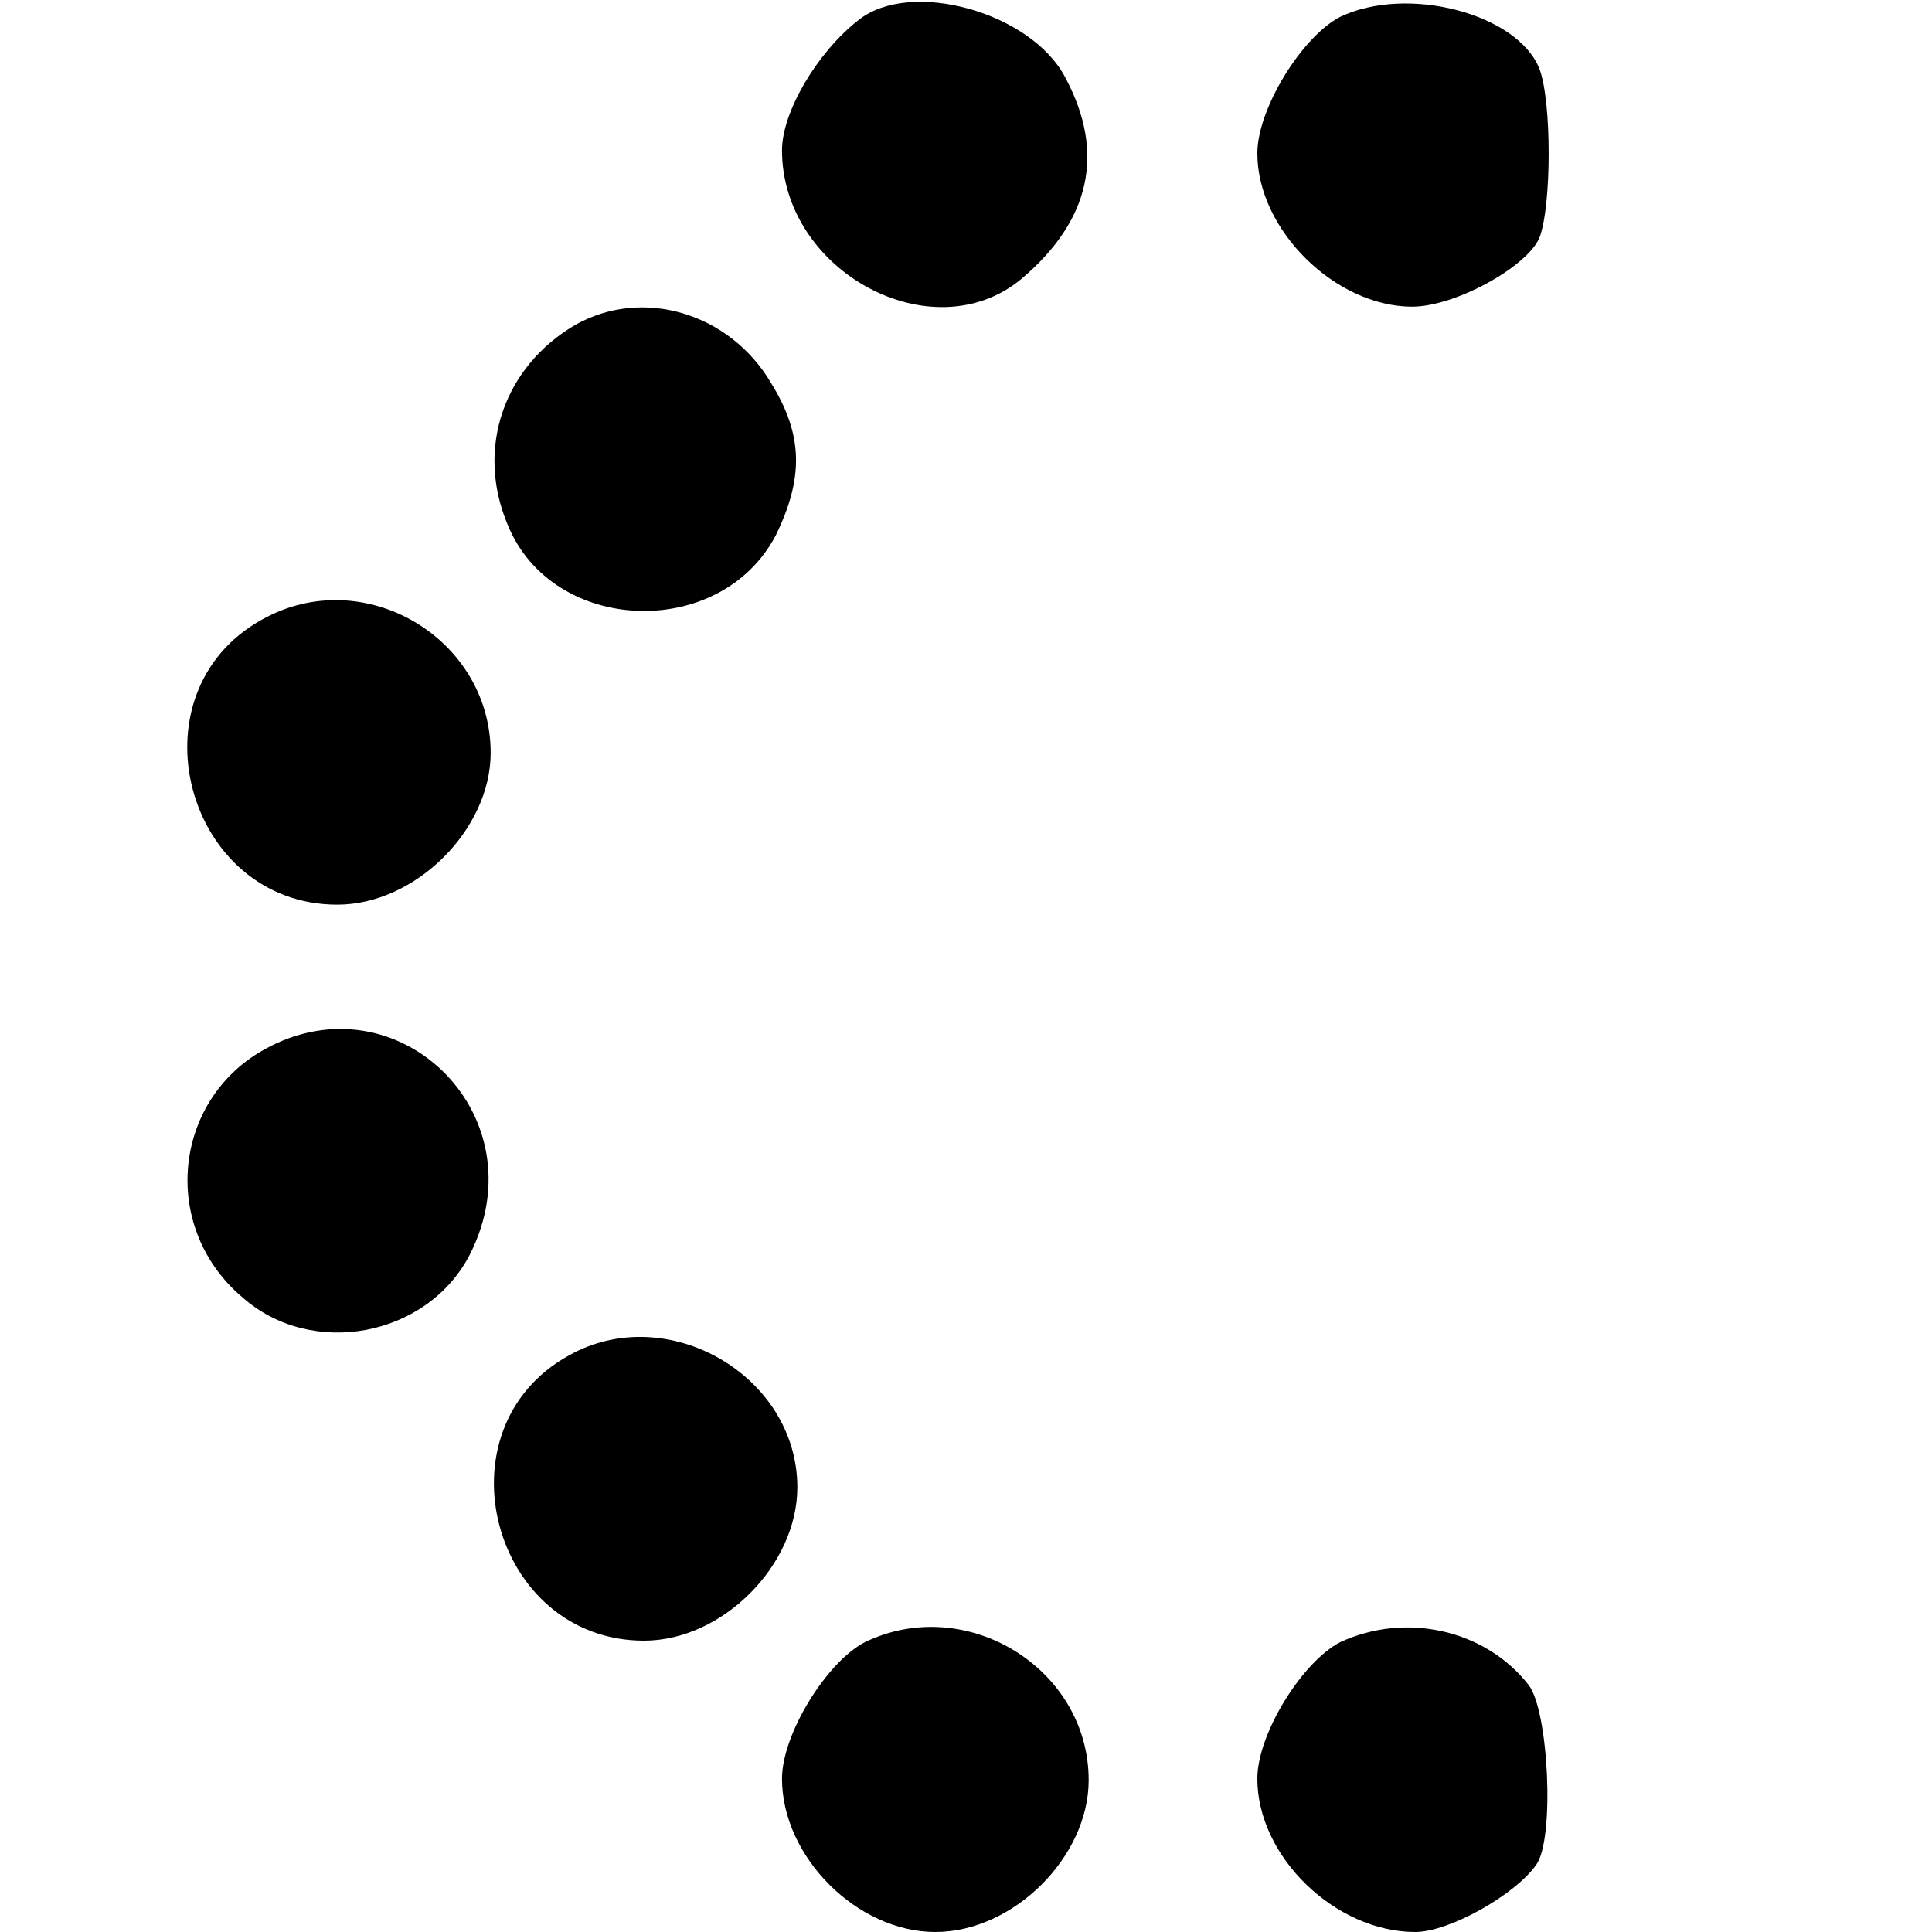 <?xml version="1.0" standalone="no"?>
<!DOCTYPE svg PUBLIC "-//W3C//DTD SVG 20010904//EN"
 "http://www.w3.org/TR/2001/REC-SVG-20010904/DTD/svg10.dtd">
<svg version="1.0" xmlns="http://www.w3.org/2000/svg"
 width="126pt" height="126pt" viewBox="0 0 126 126"
 preserveAspectRatio="xMidYMid meet">
<g transform="translate(0,126) scale(0.1,-0.1)"
fill="#000000" stroke="none">
<path d="M560 1247 c-27 -21 -50 -60 -50 -85 0 -79 98 -132 156 -84 45 38 55
82 29 131 -22 43 -101 65 -135 38z"/>
<path d="M874 1249 c-25 -13 -54 -60 -54 -89 0 -50 51 -100 101 -100 28 0 75
26 83 45 8 21 8 89 0 110 -14 36 -86 55 -130 34z"/>
<path d="M375 1048 c-46 -27 -65 -80 -44 -130 29 -72 139 -76 175 -7 18 37 18
65 -3 99 -27 46 -84 63 -128 38z"/>
<path d="M171 856 c-87 -48 -50 -186 49 -186 51 0 100 49 100 99 0 75 -83 124
-149 87z"/>
<path d="M168 573 c-56 -35 -62 -115 -10 -159 45 -40 120 -26 148 27 48 93
-50 186 -138 132z"/>
<path d="M371 376 c-87 -48 -50 -186 49 -186 51 0 100 49 100 100 0 73 -85
122 -149 86z"/>
<path d="M564 189 c-25 -13 -54 -60 -54 -89 0 -51 49 -100 100 -100 51 0 100
49 100 99 0 73 -80 122 -146 90z"/>
<path d="M874 189 c-25 -13 -54 -60 -54 -89 0 -51 51 -100 103 -100 22 0 65
24 79 44 12 17 8 100 -5 117 -28 36 -80 48 -123 28z"/>
</g>
</svg>
